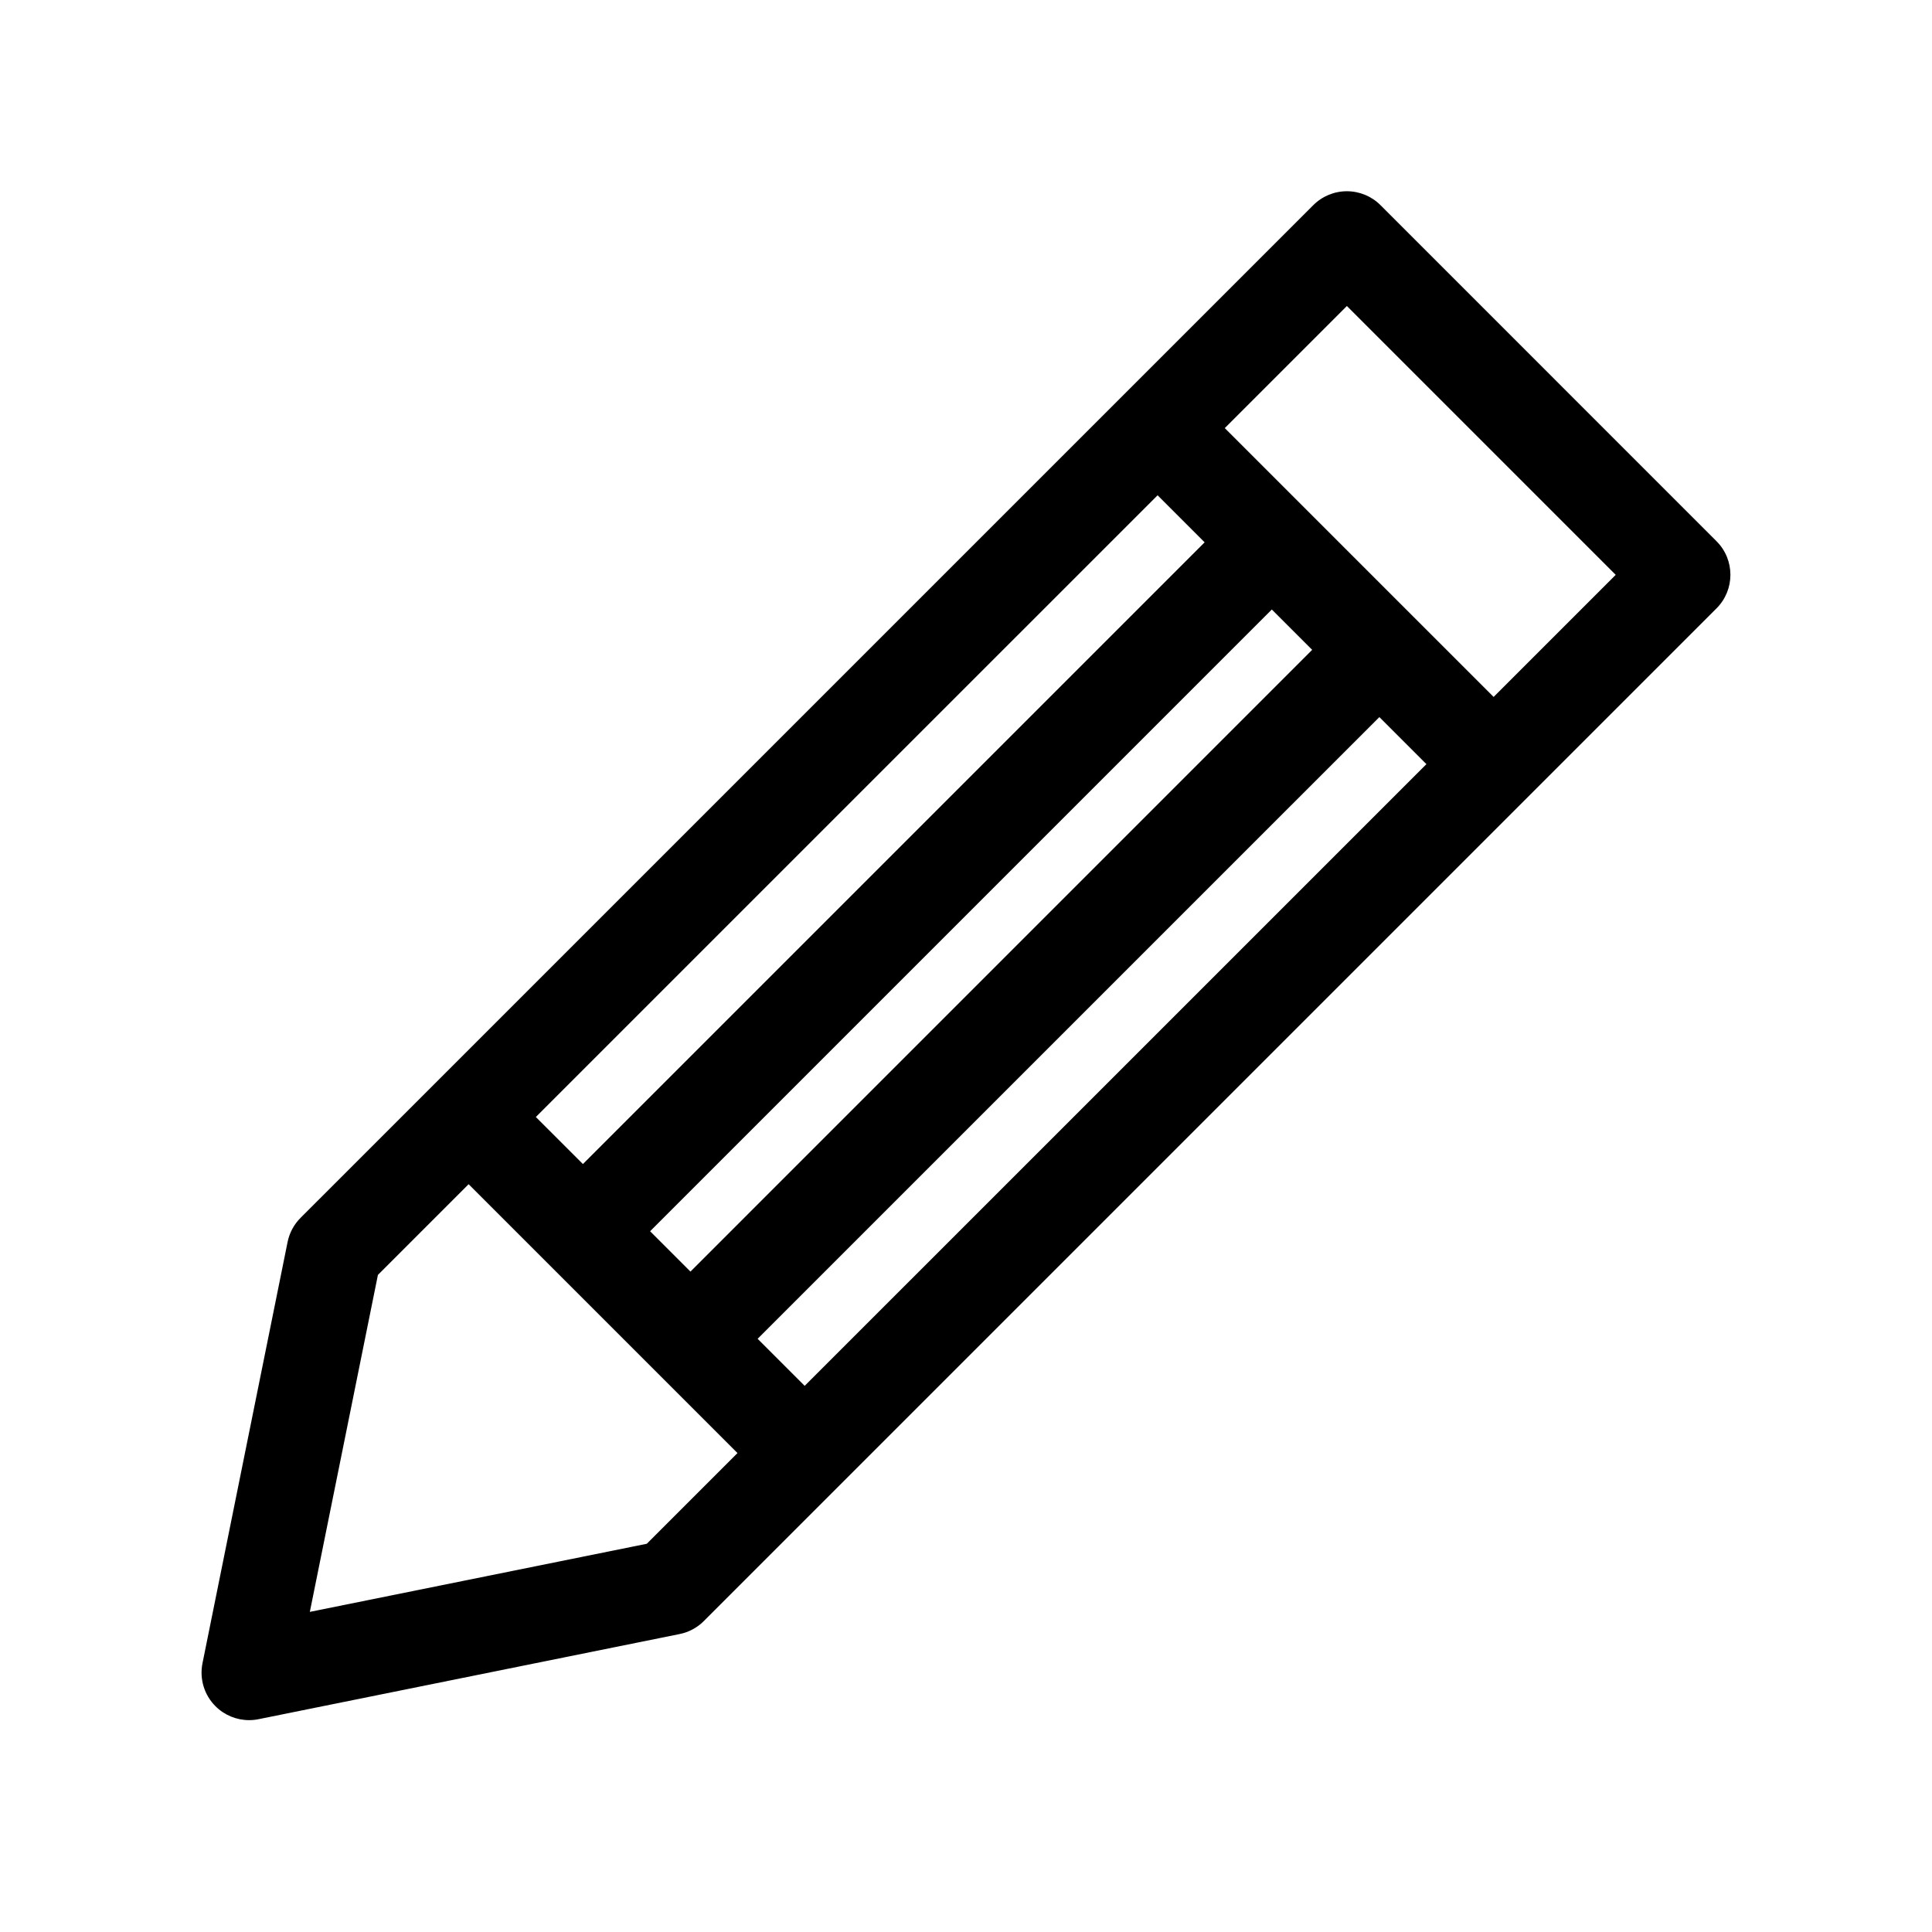 <?xml version="1.0" encoding="UTF-8"?>
<!-- Uploaded to: ICON Repo, www.svgrepo.com, Generator: ICON Repo Mixer Tools -->
<svg fill="#000000" width="800px" height="800px" version="1.1" viewBox="144 144 512 512" xmlns="http://www.w3.org/2000/svg">
 <path d="m598.9 287.43-89.055-89.062c-2.363-2.363-5.562-3.688-8.906-3.688s-6.543 1.324-8.906 3.688l-50.152 50.152c-0.004 0.004-0.016 0.004-0.02 0.016s-0.012 0.012-0.016 0.02l-218.19 218.18c-1.754 1.754-2.953 3.984-3.441 6.41l-22.551 111.62c-0.836 4.137 0.453 8.418 3.441 11.402 2.387 2.383 5.598 3.688 8.906 3.688 0.832 0 1.668-0.082 2.492-0.25l111.61-22.566c2.43-0.488 4.66-1.684 6.41-3.441l35.598-35.598c0.012-0.012 0.02-0.016 0.031-0.023 0.012-0.012 0.016-0.02 0.023-0.031l182.52-182.52c0.012-0.004 0.016-0.012 0.023-0.02 0.012-0.012 0.012-0.016 0.02-0.023l50.145-50.145c4.926-4.918 4.926-12.895 0.008-17.812zm-76.883 59.074-164.77 164.76-12.469-12.469 164.77-164.76zm-195.04 134.48-10.691-10.691 164.76-164.77 10.695 10.691zm-28.5-28.5-12.473-12.469 164.77-164.76 12.465 12.469zm16.93 100.63-89.297 18.051 18.043-89.305 24.035-24.035 71.254 71.254zm224.42-224.42-21.352-21.348c-0.004-0.004-0.012-0.02-0.02-0.023-0.012-0.004-0.02-0.012-0.023-0.02l-49.852-49.852 32.359-32.359 71.242 71.25z"/>
</svg>